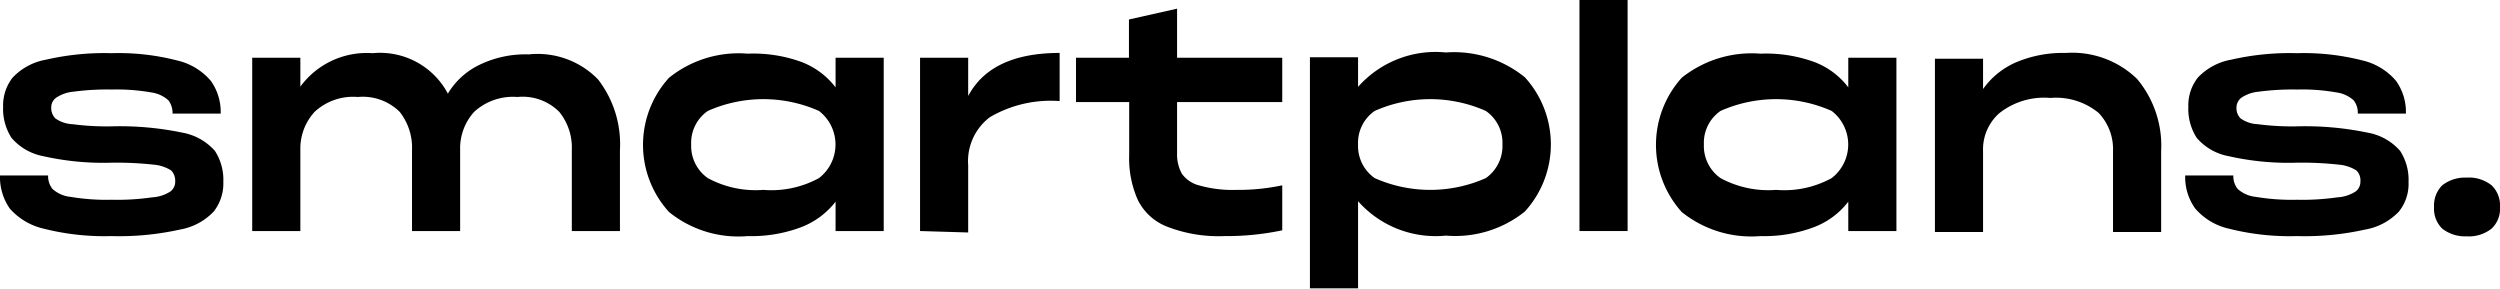 <?xml version="1.0" encoding="UTF-8"?> <svg xmlns="http://www.w3.org/2000/svg" id="Слой_1" data-name="Слой 1" viewBox="0 0 103.88 12"> <title>smartplans</title> <path d="M119.66,166.81a2.36,2.36,0,0,1,1.36.76,2.21,2.21,0,0,1,.35,1.29,1.89,1.89,0,0,1-.4,1.23,2.53,2.53,0,0,1-1.41.75,11.6,11.6,0,0,1-2.84.27,10.25,10.25,0,0,1-2.78-.3,2.69,2.69,0,0,1-1.44-.84,2.28,2.28,0,0,1-.41-1.38h2a.84.84,0,0,0,.18.56,1.31,1.31,0,0,0,.75.33,9,9,0,0,0,1.71.12,10.1,10.1,0,0,0,1.68-.1,1.55,1.55,0,0,0,.77-.25.51.51,0,0,0,.19-.42.61.61,0,0,0-.17-.45,1.64,1.64,0,0,0-.74-.24,14.19,14.19,0,0,0-1.73-.08,11.38,11.38,0,0,1-2.84-.27,2.3,2.3,0,0,1-1.32-.76,2.21,2.21,0,0,1-.35-1.29,1.87,1.87,0,0,1,.39-1.21,2.5,2.5,0,0,1,1.39-.75,10.84,10.84,0,0,1,2.73-.27,9.69,9.69,0,0,1,2.71.3,2.6,2.6,0,0,1,1.41.85,2.22,2.22,0,0,1,.41,1.36h-2a.88.88,0,0,0-.17-.55,1.34,1.34,0,0,0-.72-.33,8.25,8.25,0,0,0-1.63-.12,10.58,10.58,0,0,0-1.6.09,1.53,1.53,0,0,0-.73.26.49.49,0,0,0-.19.41.6.6,0,0,0,.17.44,1.33,1.33,0,0,0,.71.24,10.92,10.92,0,0,0,1.64.09A12.71,12.71,0,0,1,119.66,166.81Z" transform="translate(-112.09 -161.3)"></path> <path d="M136.94,164.6a4.4,4.4,0,0,1,.91,2.94v3.36h-2v-3.36a2.36,2.36,0,0,0-.52-1.59,2.15,2.15,0,0,0-1.74-.62,2.38,2.38,0,0,0-1.8.62,2.25,2.25,0,0,0-.58,1.57v3.38h-2v-3.36a2.41,2.41,0,0,0-.51-1.59,2.18,2.18,0,0,0-1.74-.62,2.35,2.35,0,0,0-1.8.62,2.26,2.26,0,0,0-.59,1.57v3.38h-2v-7.2h2v1.2a3.42,3.42,0,0,1,3-1.39,3.19,3.19,0,0,1,3.13,1.68A3.09,3.09,0,0,1,132,164a4.39,4.39,0,0,1,2.06-.44A3.5,3.5,0,0,1,136.94,164.6Z" transform="translate(-112.09 -161.3)"></path> <path d="M145.38,163.87a3.23,3.23,0,0,1,1.43,1.06V163.7h2v7.2h-2v-1.22a3.3,3.3,0,0,1-1.43,1.06,5.86,5.86,0,0,1-2.22.37,4.58,4.58,0,0,1-3.27-1,4.14,4.14,0,0,1,0-5.58,4.62,4.62,0,0,1,3.27-1A5.86,5.86,0,0,1,145.38,163.87Zm.74,4.83a1.76,1.76,0,0,0,0-2.79,5.69,5.69,0,0,0-4.62,0,1.61,1.61,0,0,0-.69,1.39,1.63,1.63,0,0,0,.69,1.4,4.17,4.17,0,0,0,2.31.49A4.11,4.11,0,0,0,146.12,168.7Z" transform="translate(-112.09 -161.3)"></path> <path d="M150.32,170.9v-7.2h2v1.59c.63-1.19,1.9-1.79,3.8-1.79v2a5,5,0,0,0-2.9.67,2.29,2.29,0,0,0-.9,2v2.79Z" transform="translate(-112.09 -161.3)"></path> <path d="M161,163.7h4.37v1.84H161v2.12a1.66,1.66,0,0,0,.2.86,1.27,1.27,0,0,0,.74.49,5.09,5.09,0,0,0,1.54.18,8.67,8.67,0,0,0,1.89-.19v1.87a11.22,11.22,0,0,1-2.4.24,5.92,5.92,0,0,1-2.38-.39,2.27,2.27,0,0,1-1.22-1.11,4.22,4.22,0,0,1-.36-1.86v-2.21h-2.21V163.7H159v-1.59l2-.45Z" transform="translate(-112.09 -161.3)"></path> <path d="M175.45,164.51a4.14,4.14,0,0,1,0,5.58,4.62,4.62,0,0,1-3.28,1,4.3,4.3,0,0,1-3.65-1.43v3.62h-2v-9.6h2v1.23a4.3,4.3,0,0,1,3.65-1.43A4.67,4.67,0,0,1,175.45,164.51Zm-1.62,4.19a1.63,1.63,0,0,0,.69-1.4,1.61,1.61,0,0,0-.69-1.39,5.69,5.69,0,0,0-4.62,0,1.61,1.61,0,0,0-.69,1.39,1.63,1.63,0,0,0,.69,1.4,5.69,5.69,0,0,0,4.62,0Z" transform="translate(-112.09 -161.3)"></path> <path d="M177.72,170.9v-9.6h2v9.6Z" transform="translate(-112.09 -161.3)"></path> <path d="M187.46,163.87a3.17,3.17,0,0,1,1.43,1.06V163.7h2v7.2h-2v-1.22a3.24,3.24,0,0,1-1.43,1.06,5.86,5.86,0,0,1-2.22.37,4.61,4.61,0,0,1-3.27-1,4.17,4.17,0,0,1,0-5.58,4.66,4.66,0,0,1,3.27-1A5.86,5.86,0,0,1,187.46,163.87Zm.74,4.83a1.76,1.76,0,0,0,0-2.79,5.69,5.69,0,0,0-4.62,0,1.61,1.61,0,0,0-.69,1.39,1.63,1.63,0,0,0,.69,1.4,4.17,4.17,0,0,0,2.31.49A4.09,4.09,0,0,0,188.2,168.7Z" transform="translate(-112.09 -161.3)"></path> <path d="M200.89,164.58a4.32,4.32,0,0,1,1,3v3.36h-2v-3.36a2.18,2.18,0,0,0-.6-1.59,2.78,2.78,0,0,0-2-.62,3,3,0,0,0-2.12.63,2,2,0,0,0-.68,1.58v3.36h-2v-7.2h2V165a3.28,3.28,0,0,1,1.37-1.11,5,5,0,0,1,2.07-.39A3.87,3.87,0,0,1,200.89,164.58Z" transform="translate(-112.09 -161.3)"></path> <path d="M210.46,166.81a2.32,2.32,0,0,1,1.36.76,2.21,2.21,0,0,1,.35,1.29,1.84,1.84,0,0,1-.4,1.23,2.53,2.53,0,0,1-1.41.75,11.55,11.55,0,0,1-2.84.27,10.25,10.25,0,0,1-2.78-.3,2.62,2.62,0,0,1-1.43-.84,2.22,2.22,0,0,1-.42-1.38h2a.84.84,0,0,0,.18.56,1.31,1.31,0,0,0,.75.33,9,9,0,0,0,1.71.12,10.1,10.1,0,0,0,1.68-.1,1.55,1.55,0,0,0,.77-.25.51.51,0,0,0,.19-.42.57.57,0,0,0-.17-.45,1.64,1.64,0,0,0-.74-.24,14.08,14.08,0,0,0-1.73-.08,11.24,11.24,0,0,1-2.83-.27,2.29,2.29,0,0,1-1.33-.76,2.21,2.21,0,0,1-.35-1.29,1.87,1.87,0,0,1,.39-1.21,2.5,2.5,0,0,1,1.39-.75,10.84,10.84,0,0,1,2.73-.27,9.82,9.82,0,0,1,2.72.3,2.61,2.61,0,0,1,1.4.85,2.22,2.22,0,0,1,.41,1.36h-2a.82.82,0,0,0-.17-.55,1.34,1.34,0,0,0-.72-.33,8.18,8.18,0,0,0-1.63-.12,10.67,10.67,0,0,0-1.6.09,1.53,1.53,0,0,0-.73.26.52.52,0,0,0-.19.41.6.6,0,0,0,.17.44,1.33,1.33,0,0,0,.71.24,10.92,10.92,0,0,0,1.64.09A12.71,12.71,0,0,1,210.46,166.81Z" transform="translate(-112.09 -161.3)"></path> <path d="M215.62,169a1.15,1.15,0,0,1,.35.9,1.13,1.13,0,0,1-.35.9,1.52,1.52,0,0,1-1.05.32,1.53,1.53,0,0,1-1-.32,1.15,1.15,0,0,1-.34-.9,1.18,1.18,0,0,1,.34-.9,1.53,1.53,0,0,1,1-.32A1.52,1.52,0,0,1,215.62,169Z" transform="translate(-112.09 -161.3)"></path> </svg> 
